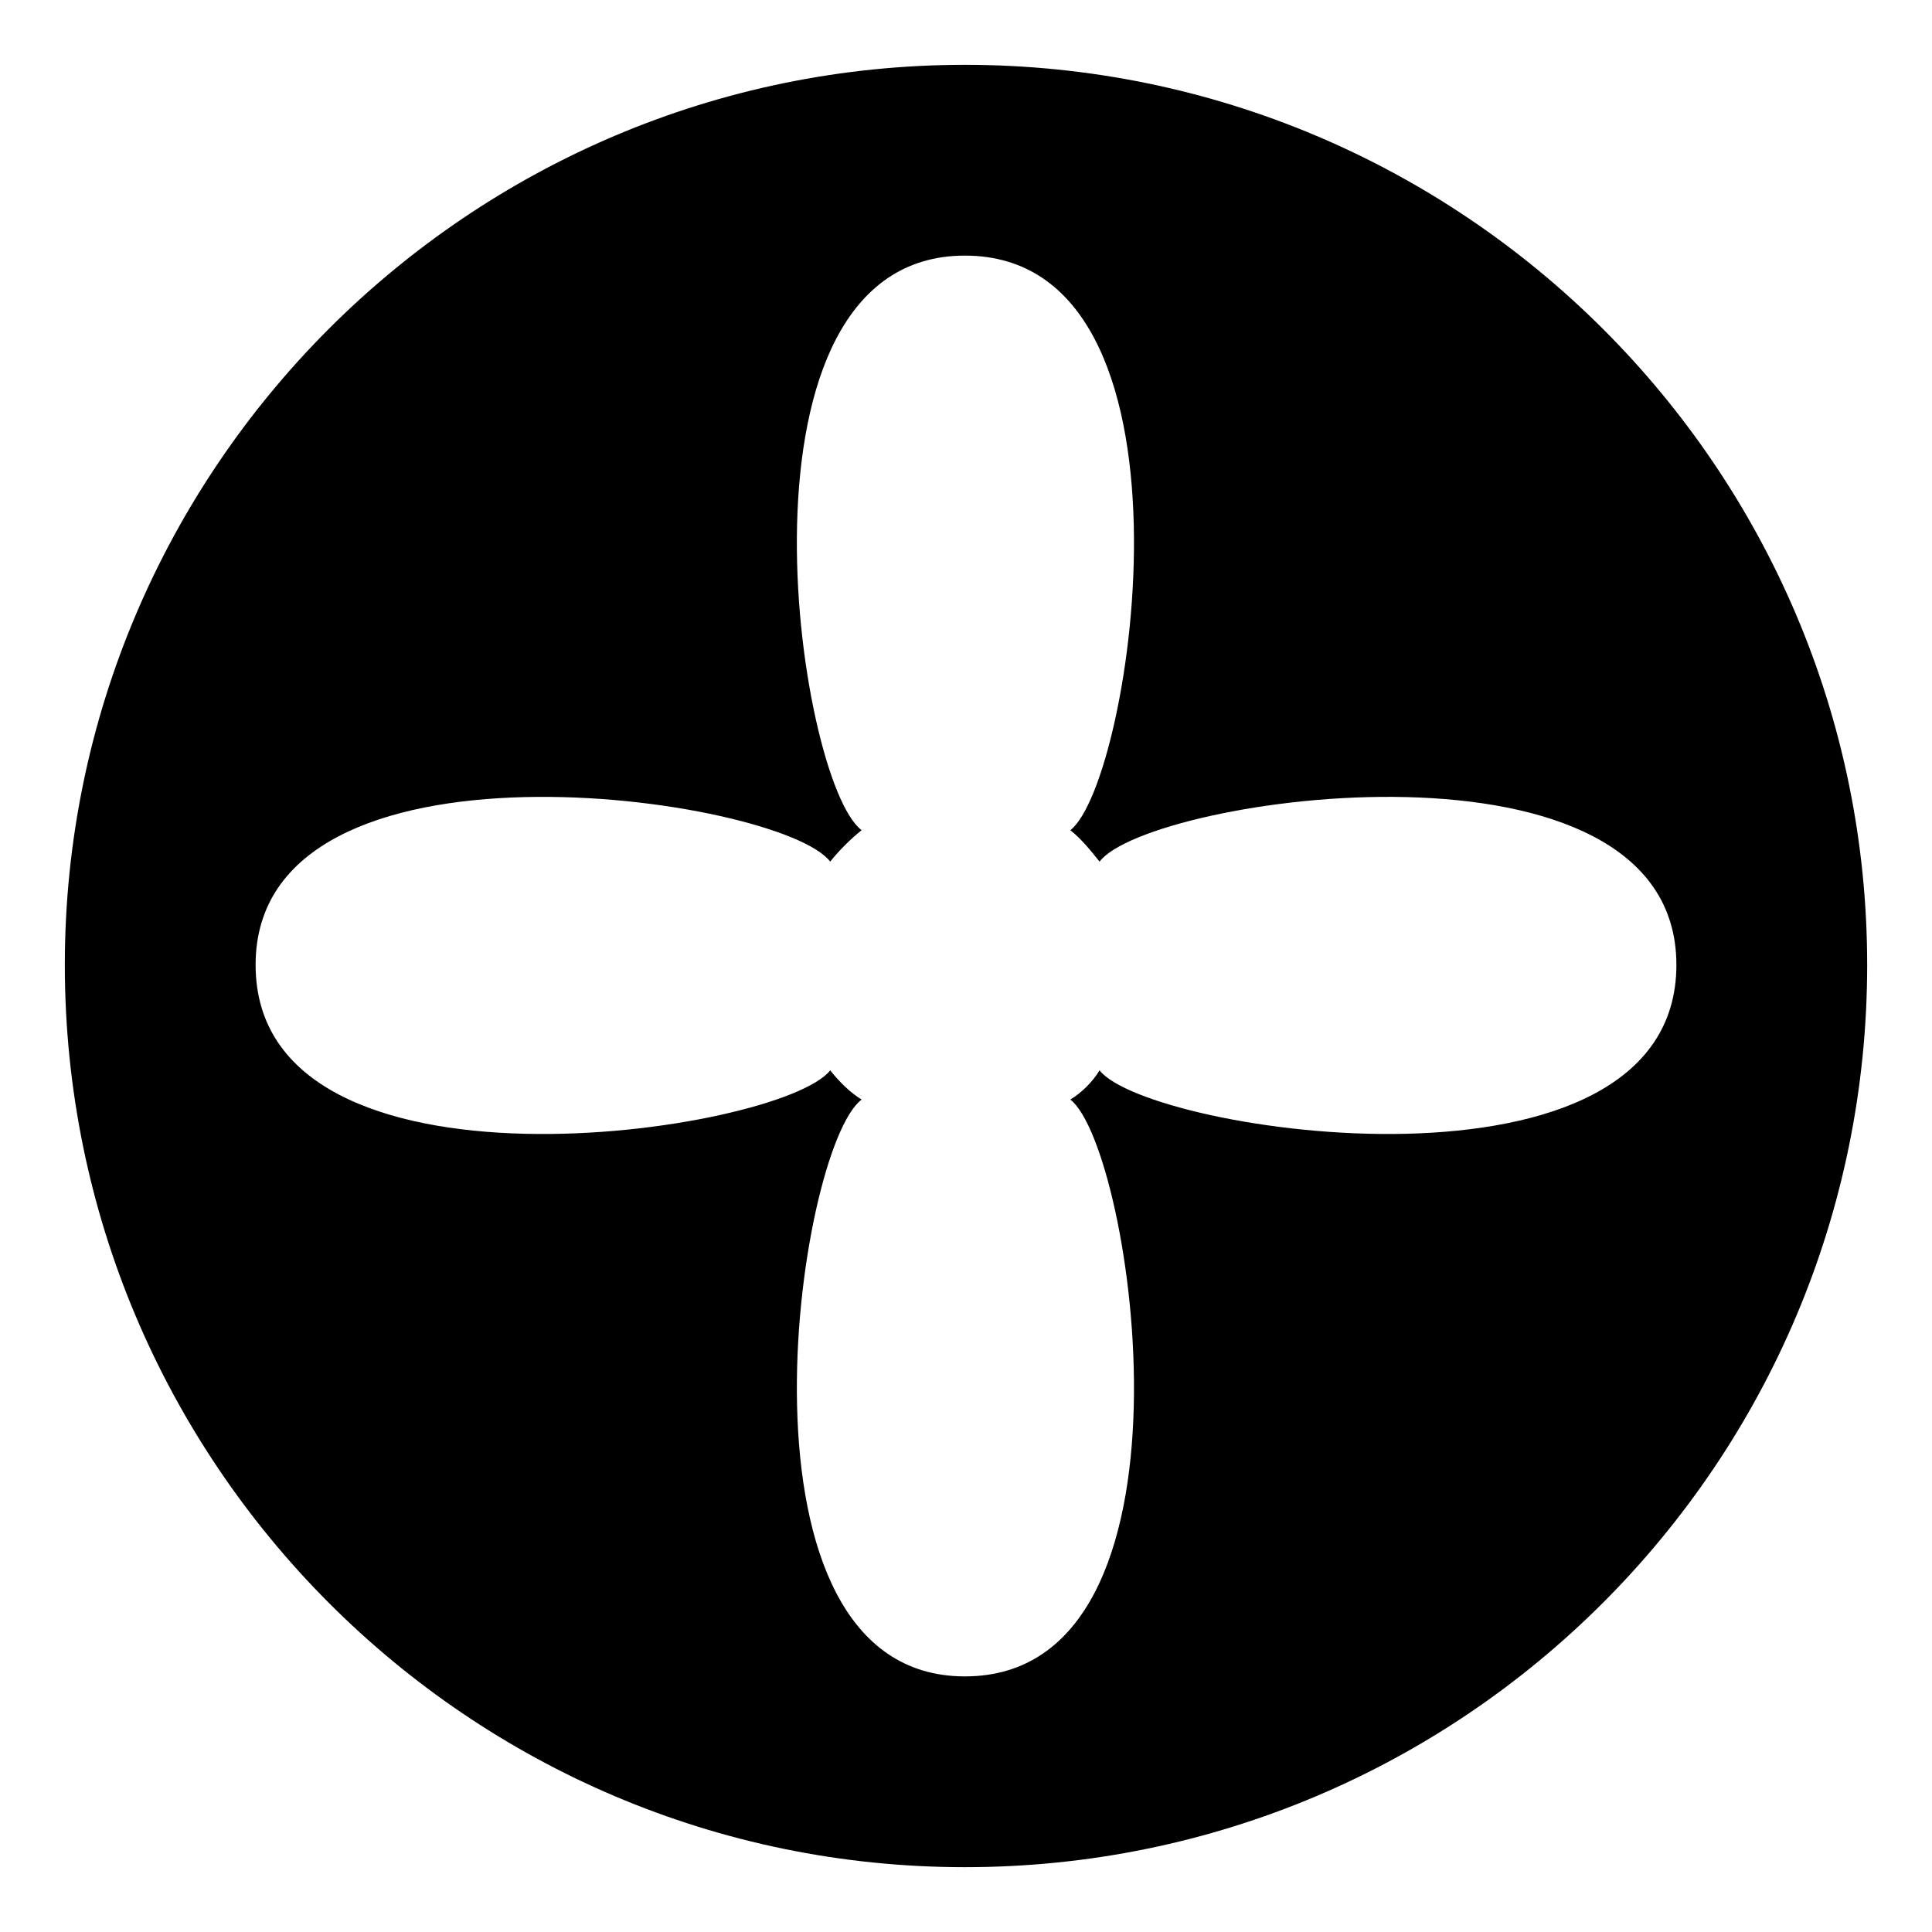 <?xml version="1.0" encoding="UTF-8"?>
<!-- Uploaded to: SVG Find, www.svgrepo.com, Generator: SVG Find Mixer Tools -->
<svg fill="#000000" width="800px" height="800px" version="1.1" viewBox="144 144 512 512" xmlns="http://www.w3.org/2000/svg">
 <path d="m399.7 161.18c132.05 0 239.12 107.07 239.12 238.52 0 132.05-107.07 239.12-239.12 239.12-131.45 0-238.52-107.07-238.52-239.12 0-131.45 107.07-238.52 238.52-238.52zm0 50.559c65.43 0 44.609 139.19 27.957 152.27 2.973 2.379 5.352 5.352 7.734 8.328 13.086-17.25 152.87-37.473 152.87 27.363 0 65.43-139.78 44.609-152.87 27.957-1.785 2.973-4.758 5.949-7.734 7.734 16.656 13.086 37.473 152.87-27.957 152.87-64.836 0-44.609-139.78-27.363-152.87-2.973-1.785-5.949-4.758-8.328-7.734-13.086 16.656-152.27 37.473-152.27-27.957 0-64.836 139.19-44.609 152.27-27.363 2.379-2.973 5.352-5.949 8.328-8.328-17.25-13.086-37.473-152.27 27.363-152.27z" fill-rule="evenodd"/>
</svg>